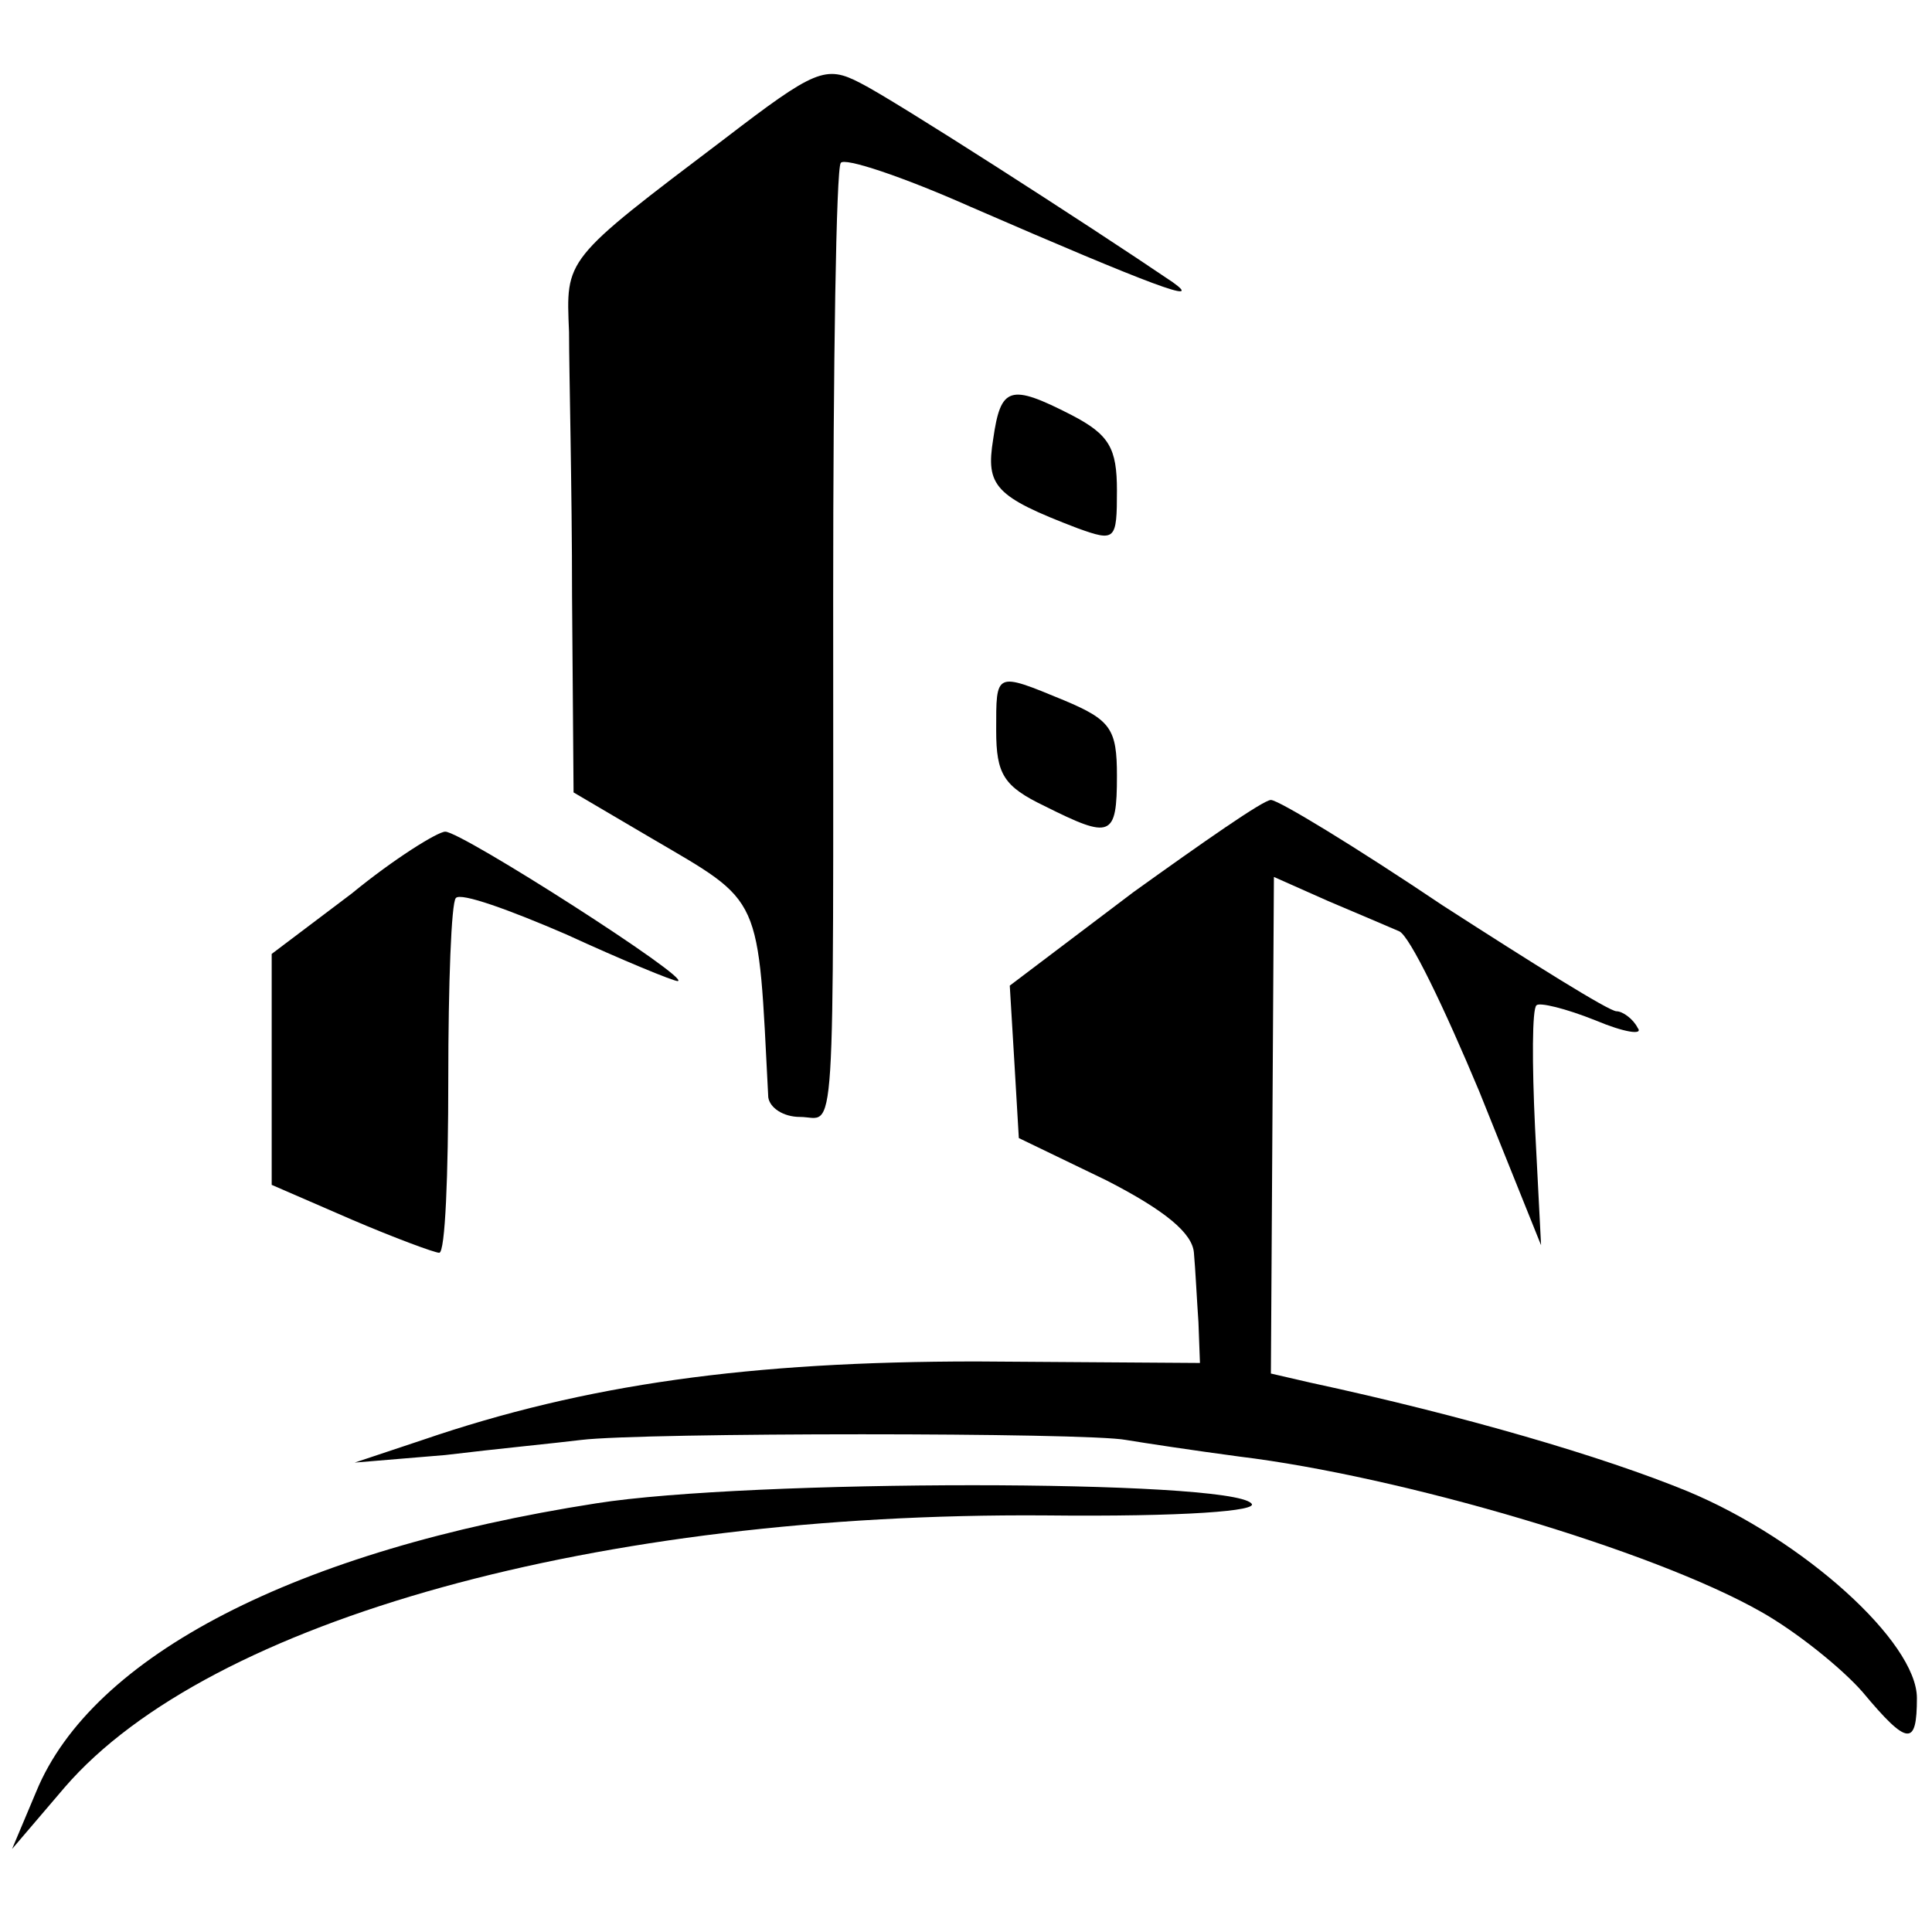 <?xml version="1.0" standalone="no"?>
<!DOCTYPE svg PUBLIC "-//W3C//DTD SVG 20010904//EN"
 "http://www.w3.org/TR/2001/REC-SVG-20010904/DTD/svg10.dtd">
<svg version="1.0" xmlns="http://www.w3.org/2000/svg"
 width="128pt" height="128pt" viewBox="0 0 128 128"
 preserveAspectRatio="xMidYMid meet">
<g transform="translate(0,128) scale(0.1,-0.1)"
fill="#000000" stroke="none">
<path d="M480 1188 c-107 -81 -105 -79 -103 -128 0 -25 2 -103 2 -175 l1 -130
51 -30 c75 -44 71 -36 78 -172 1 -7 10 -13 21 -13 24 0 22 -32 22 345 0 154 2
283 5 287 2 4 41 -9 86 -29 122 -53 155 -65 134 -50 -56 38 -185 121 -207 132
-23 12 -30 9 -90 -37z"/>
<path d="M658 989 c-5 -31 1 -38 56 -59 25 -9 26 -8 26 25 0 28 -5 37 -30 50
-41 21 -47 19 -52 -16z"/>
<path d="M660 796 c0 -29 5 -37 32 -50 44 -22 48 -21 48 20 0 31 -4 37 -35 50
-46 19 -45 19 -45 -20z"/>
<path d="M751 689 l-82 -62 3 -50 3 -51 58 -28 c39 -20 57 -35 58 -48 1 -11 2
-32 3 -46 l1 -27 -148 1 c-150 0 -259 -15 -367 -52 l-45 -15 60 5 c33 4 74 8
90 10 41 5 335 5 361 0 12 -2 45 -7 75 -11 107 -13 274 -62 346 -103 23 -13
53 -37 67 -53 30 -36 36 -36 36 -4 0 37 -75 105 -152 137 -56 23 -148 50 -250
72 l-26 6 1 164 1 165 36 -16 c19 -8 40 -17 47 -20 7 -3 30 -51 53 -106 l41
-102 -4 78 c-2 42 -2 79 1 81 2 2 19 -2 39 -10 19 -8 32 -10 28 -5 -3 6 -10
11 -14 11 -5 0 -56 32 -115 70 -58 39 -109 70 -114 70 -5 0 -45 -28 -91 -61z"/>
<path d="M233 688 l-53 -40 0 -77 0 -76 53 -23 c28 -12 55 -22 58 -22 4 0 6
52 6 115 0 63 2 117 5 120 3 4 36 -8 73 -24 37 -17 71 -31 74 -31 10 1 -143
99 -154 99 -5 0 -34 -18 -62 -41z"/>
<path d="M395 284 c-199 -31 -334 -101 -371 -191 l-16 -38 35 41 c96 111 354
182 649 180 93 -1 143 3 137 8 -15 16 -333 16 -434 0z"/>
</g>
</svg>
